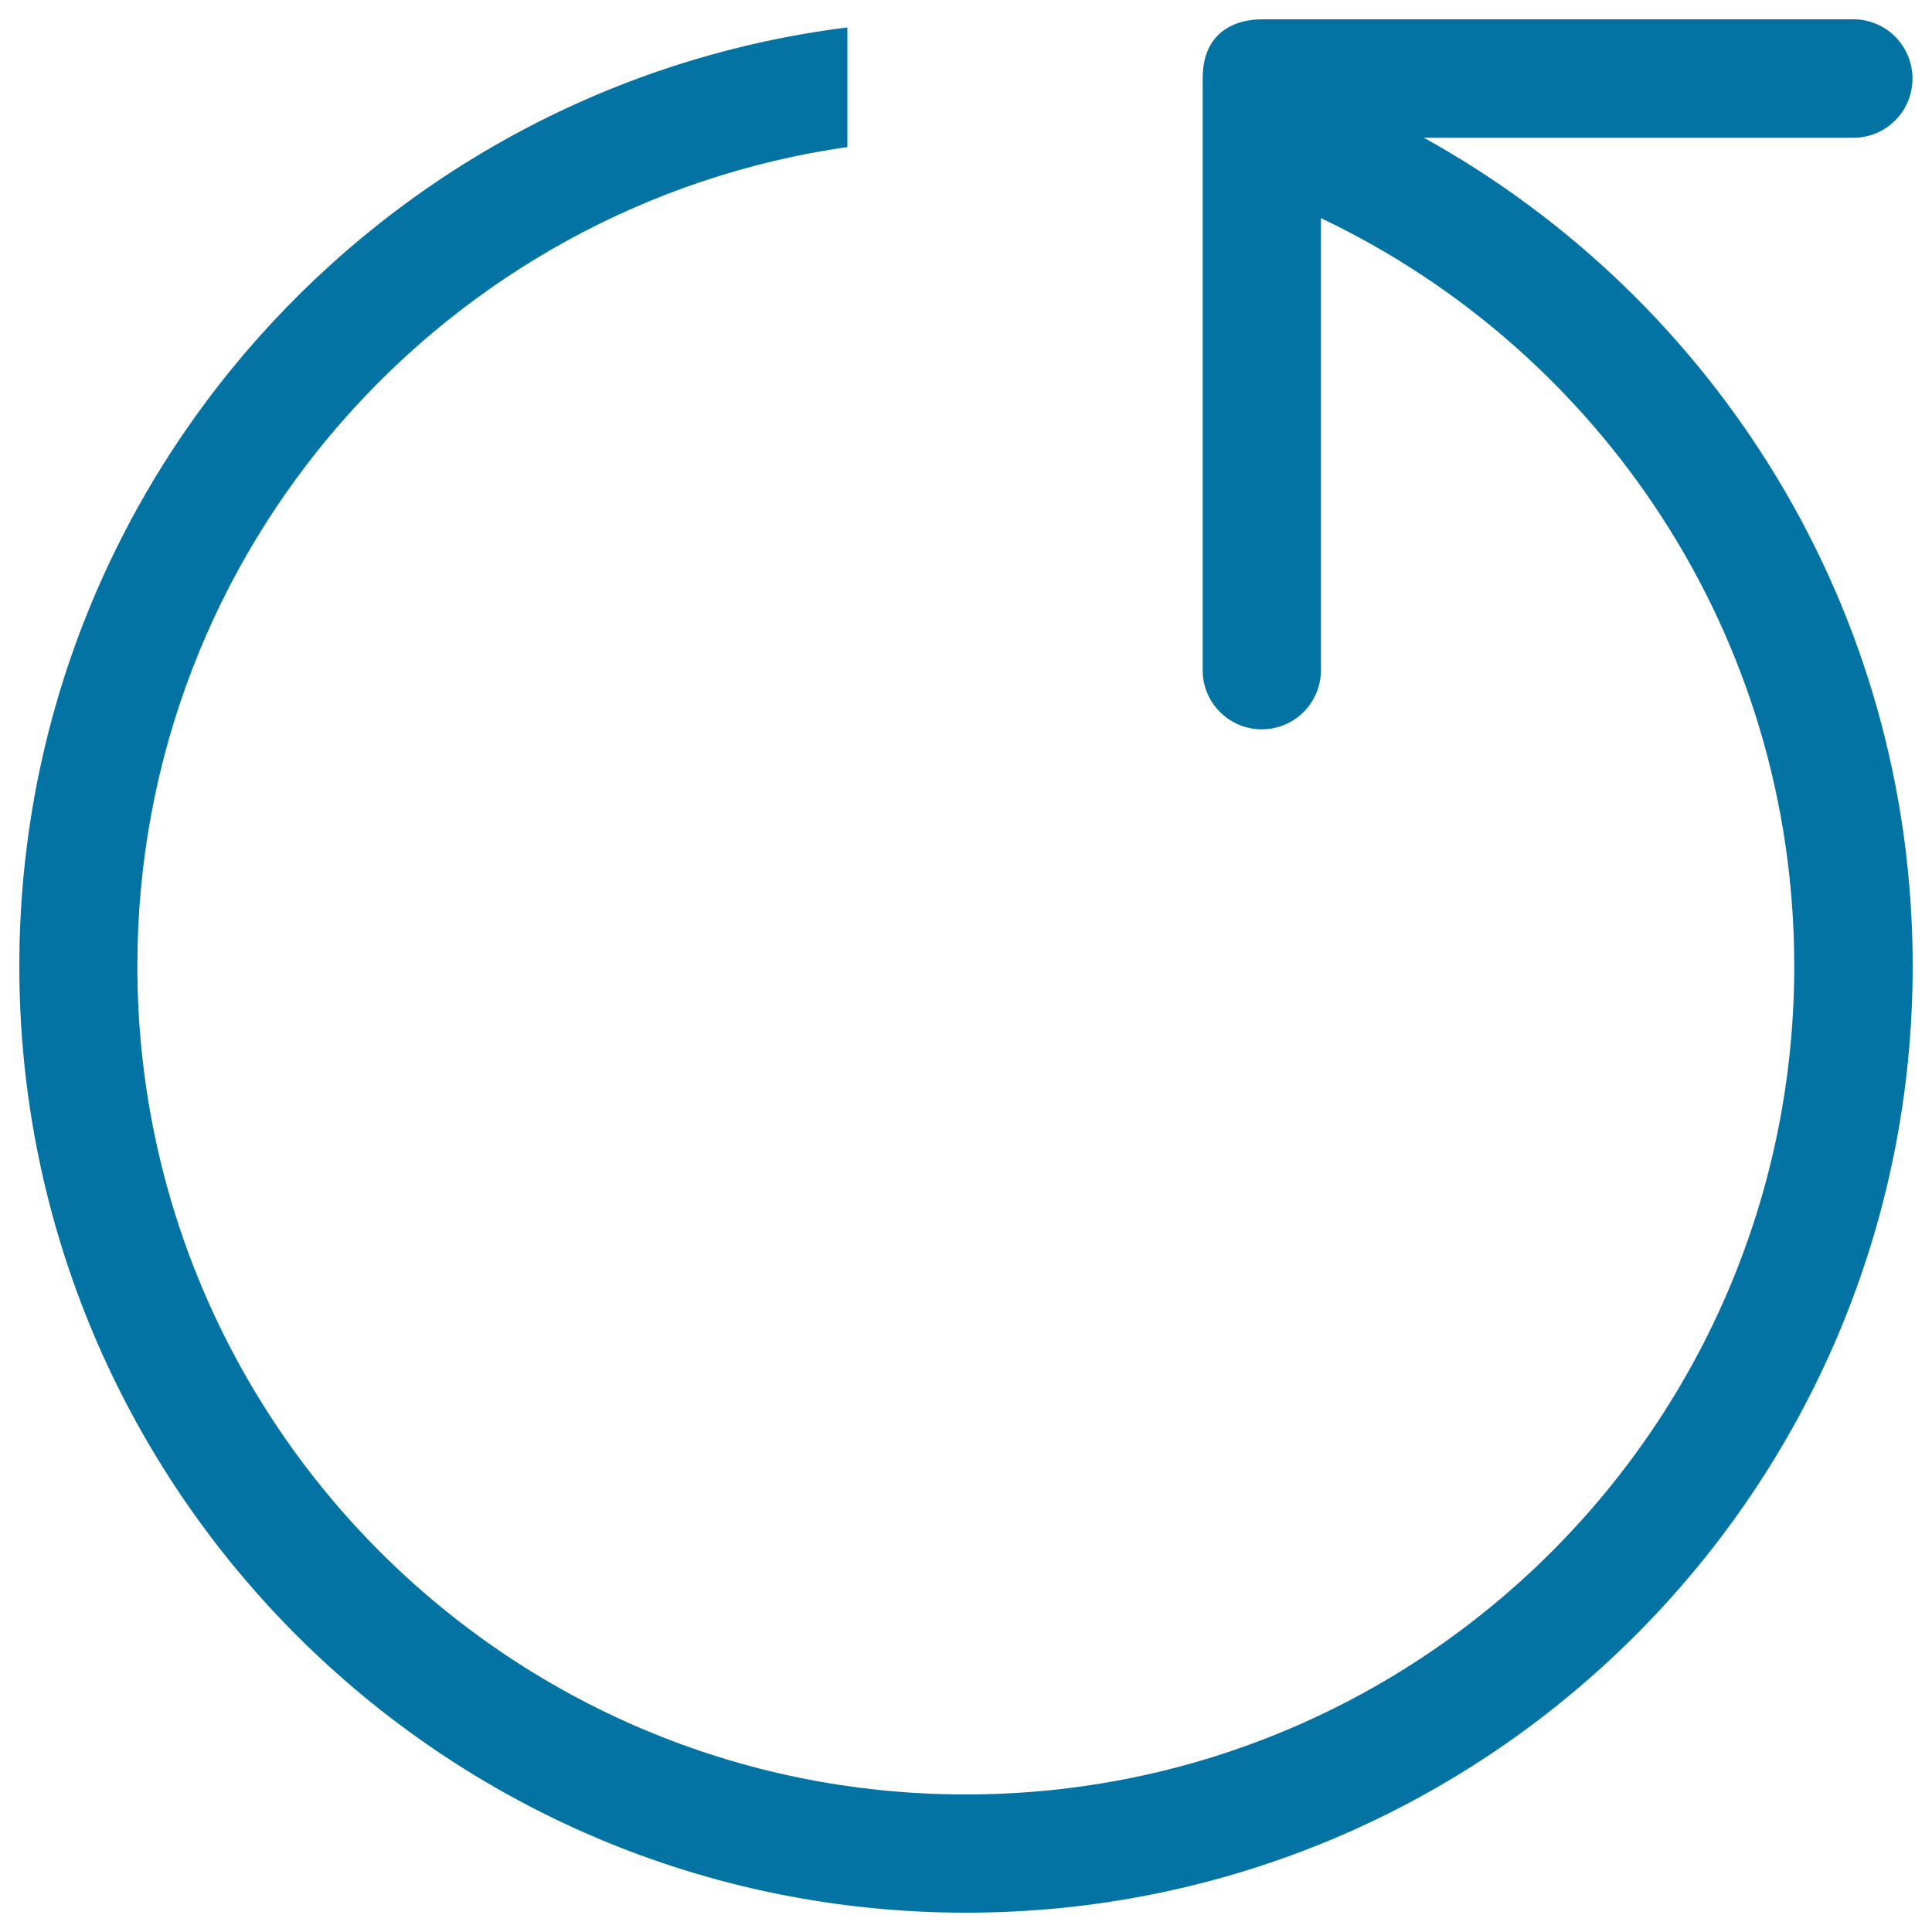 <svg xmlns="http://www.w3.org/2000/svg" viewBox="0 0 1000 1000" style="fill:#0273a2">
<title>Circular Arrow Counterclockwise Rotating Symbol SVG icon</title>
<g><g id="_x32__31_"><g><path d="M737,71.3h222.3c16.9,0,30.6-13.7,30.6-30.6S976.3,10,959.4,10H653.1c-3.7,0-30.6,0-30.6,30.6v306.3c0,16.9,13.7,30.6,30.6,30.6s30.6-13.7,30.6-30.6v-234c144.8,68.8,245,216.2,245,387.1c0,236.8-192,428.8-428.8,428.8c-236.8,0-428.8-192-428.8-428.8c0-215.9,159.8-394.1,367.5-423.9V14.2C197.1,44.4,10,250.2,10,500c0,270.6,219.4,490,490,490c270.6,0,490-219.4,490-490C990,315.4,887.8,154.8,737,71.3z"/></g></g></g>
</svg>